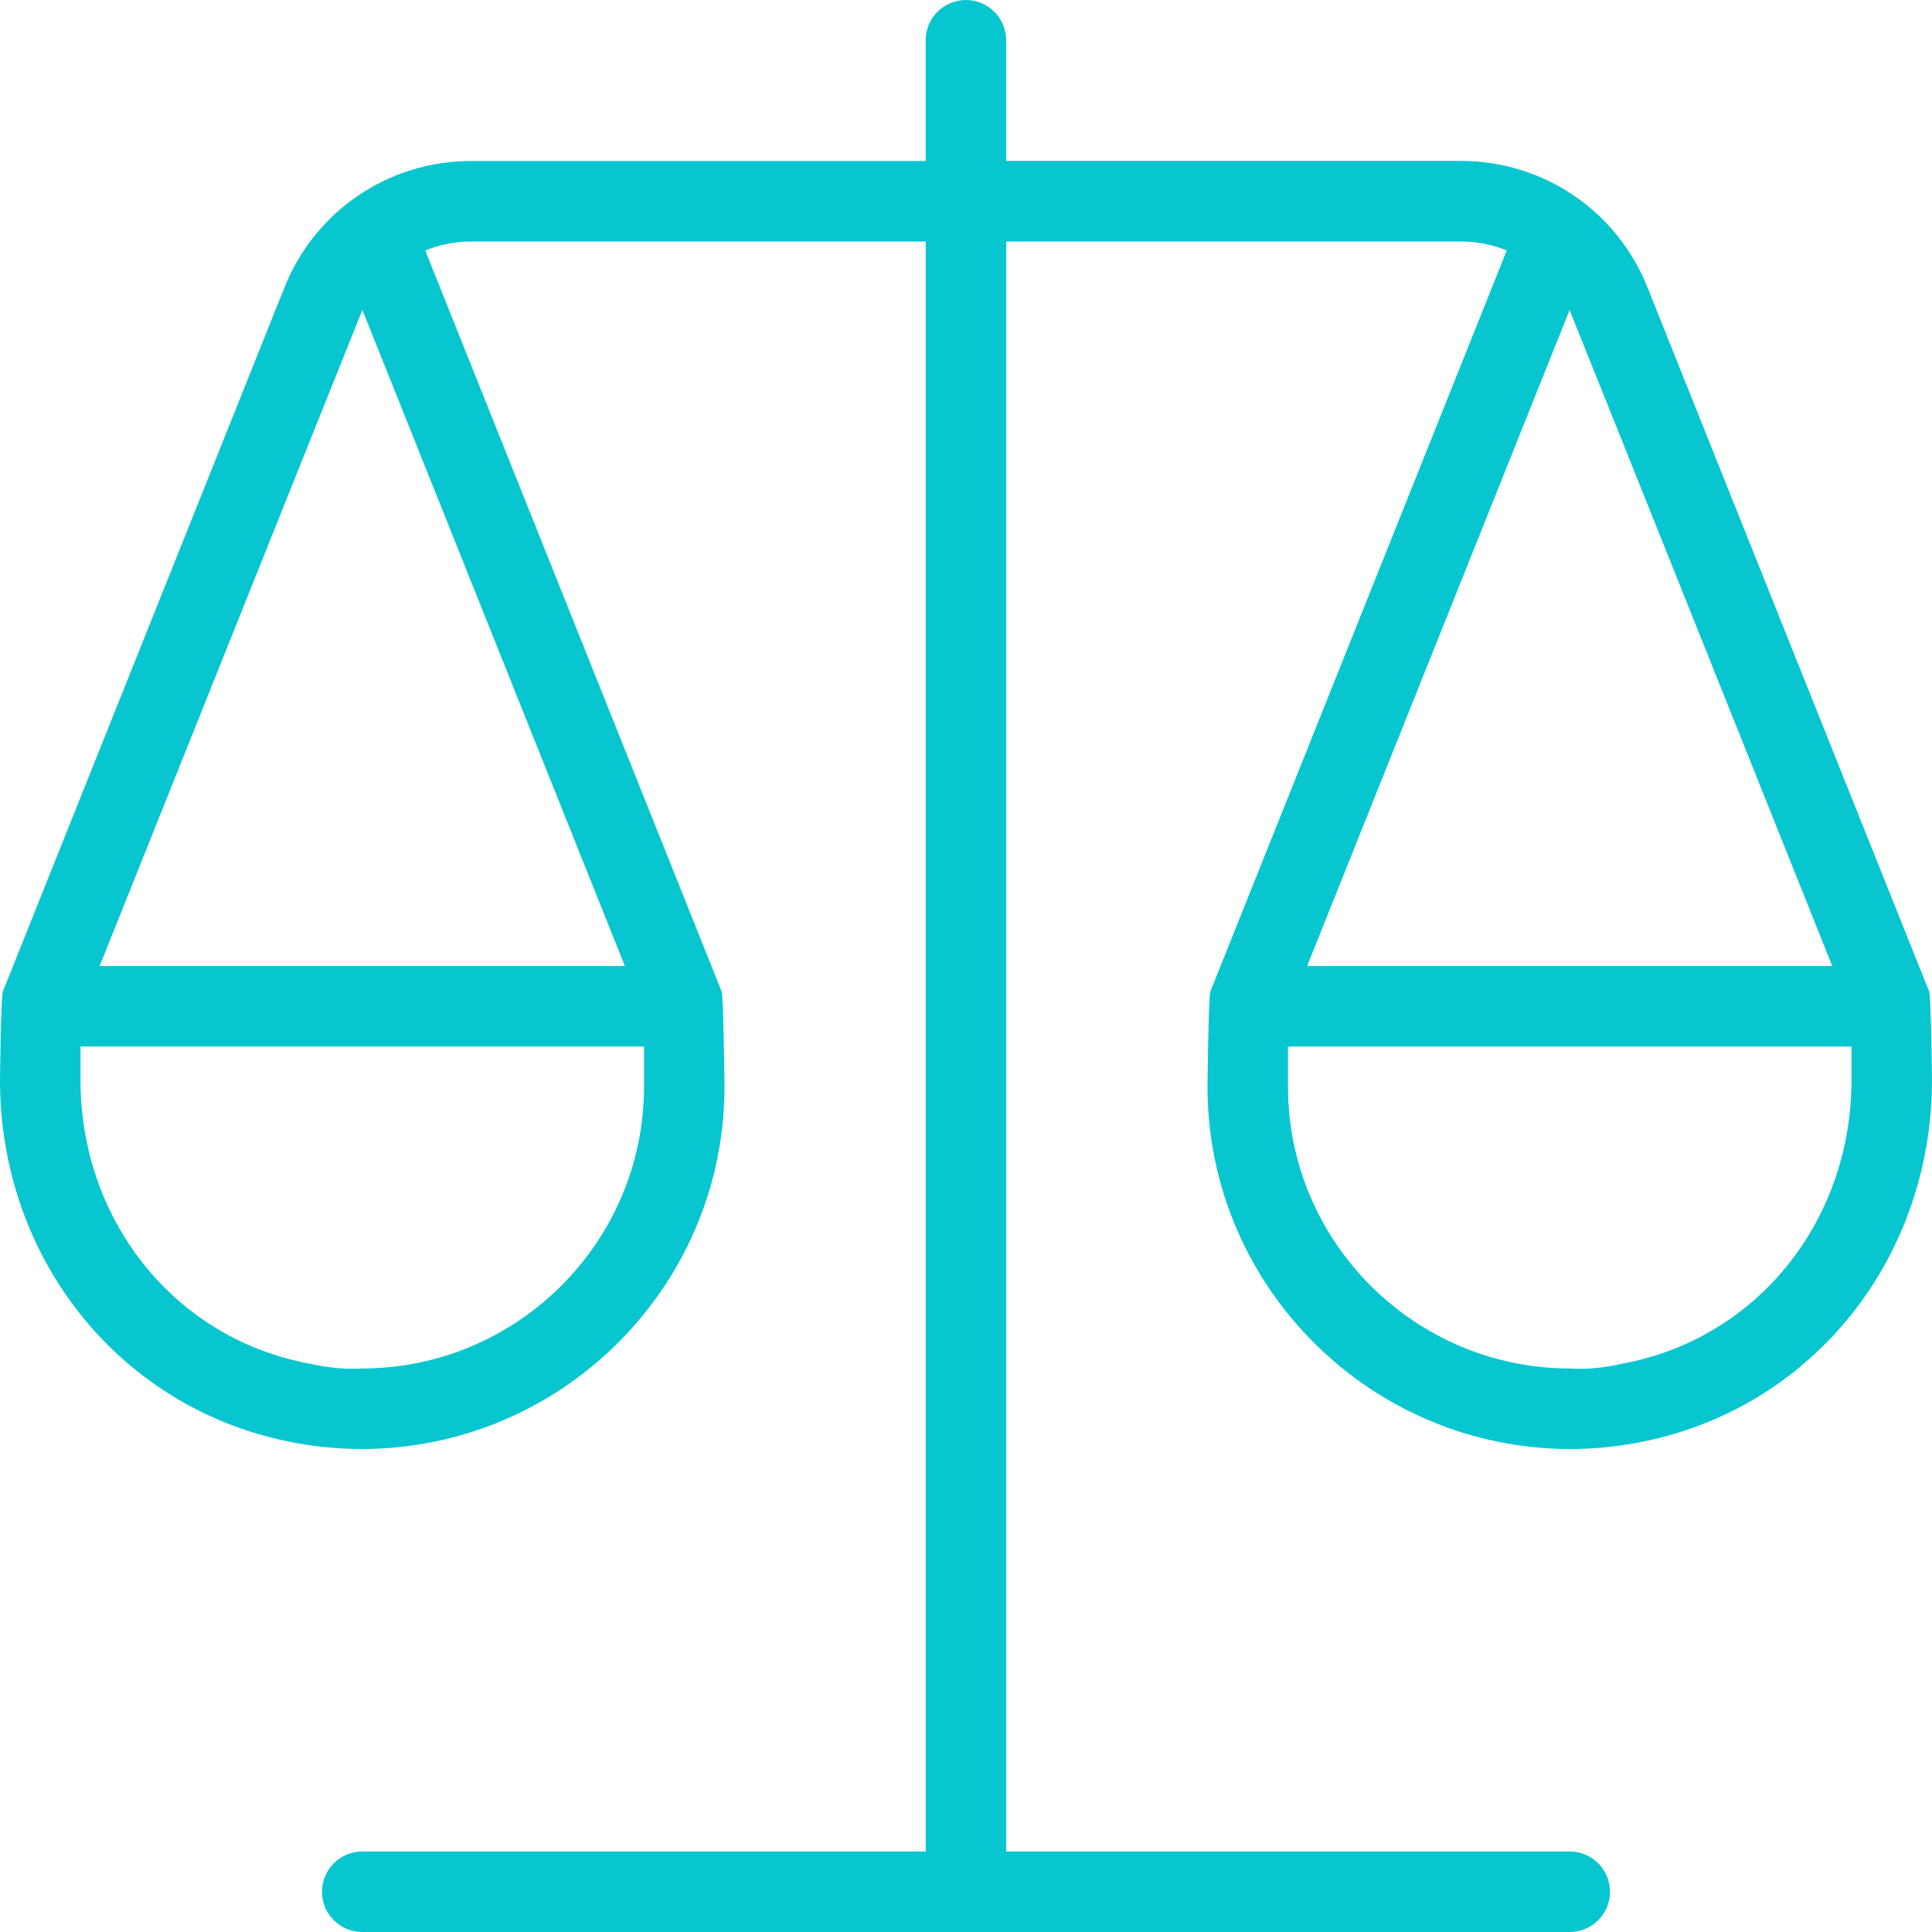 <?xml version="1.0" encoding="UTF-8"?>
<svg fill="#07C6D0" xmlns="http://www.w3.org/2000/svg" id="Layer_1" data-name="Layer 1" viewBox="0 0 24 24" width="512" height="512"><path d="M23.964,12.314l-.003-.006-.002-.005-3.493-8.732c-.382-.955-1.293-1.572-2.321-1.572h-5.646V.5c0-.276-.224-.5-.5-.5s-.5,.224-.5,.5v1.5H5.854c-1.028,0-1.939,.617-2.321,1.572L.041,12.303l-.002,.005-.003,.006c-.024,.059-.036,1.101-.036,1.101,0,2.197,1.457,4.041,3.543,4.484,.314,.067,.634,.101,.95,.101h.008c2.48-.004,4.499-2.023,4.499-4.5,0,0-.012-1.126-.036-1.186l-.003-.006-.002-.005L5.283,3.112c.177-.073,.37-.112,.571-.112h5.646V23H4.5c-.276,0-.5,.224-.5,.5s.224,.5,.5,.5h15c.276,0,.5-.224,.5-.5s-.224-.5-.5-.5h-7V3h5.646c.201,0,.395,.039,.571,.112l-3.676,9.191-.002,.005-.003,.006c-.024,.059-.036,1.186-.036,1.186,0,2.477,2.019,4.496,4.499,4.5h.008c.316,0,.636-.034,.949-.101,2.087-.444,3.544-2.288,3.544-4.484,0,0-.012-1.042-.036-1.101ZM4.499,17c-.283,.016-.5-.026-.748-.079-1.619-.344-2.751-1.786-2.751-3.506v-.415h7v.5c0,1.926-1.57,3.497-3.501,3.5Zm3.263-5H1.238S4.487,3.881,4.502,3.851l3.26,8.149ZM19.498,3.851c.015,.03,3.263,8.149,3.263,8.149h-6.523l3.26-8.149Zm.75,13.07c-.247,.053-.466,.097-.747,.079-1.931-.003-3.501-1.574-3.501-3.5v-.5h7v.415c0,1.72-1.132,3.162-2.752,3.506Z"/></svg>

